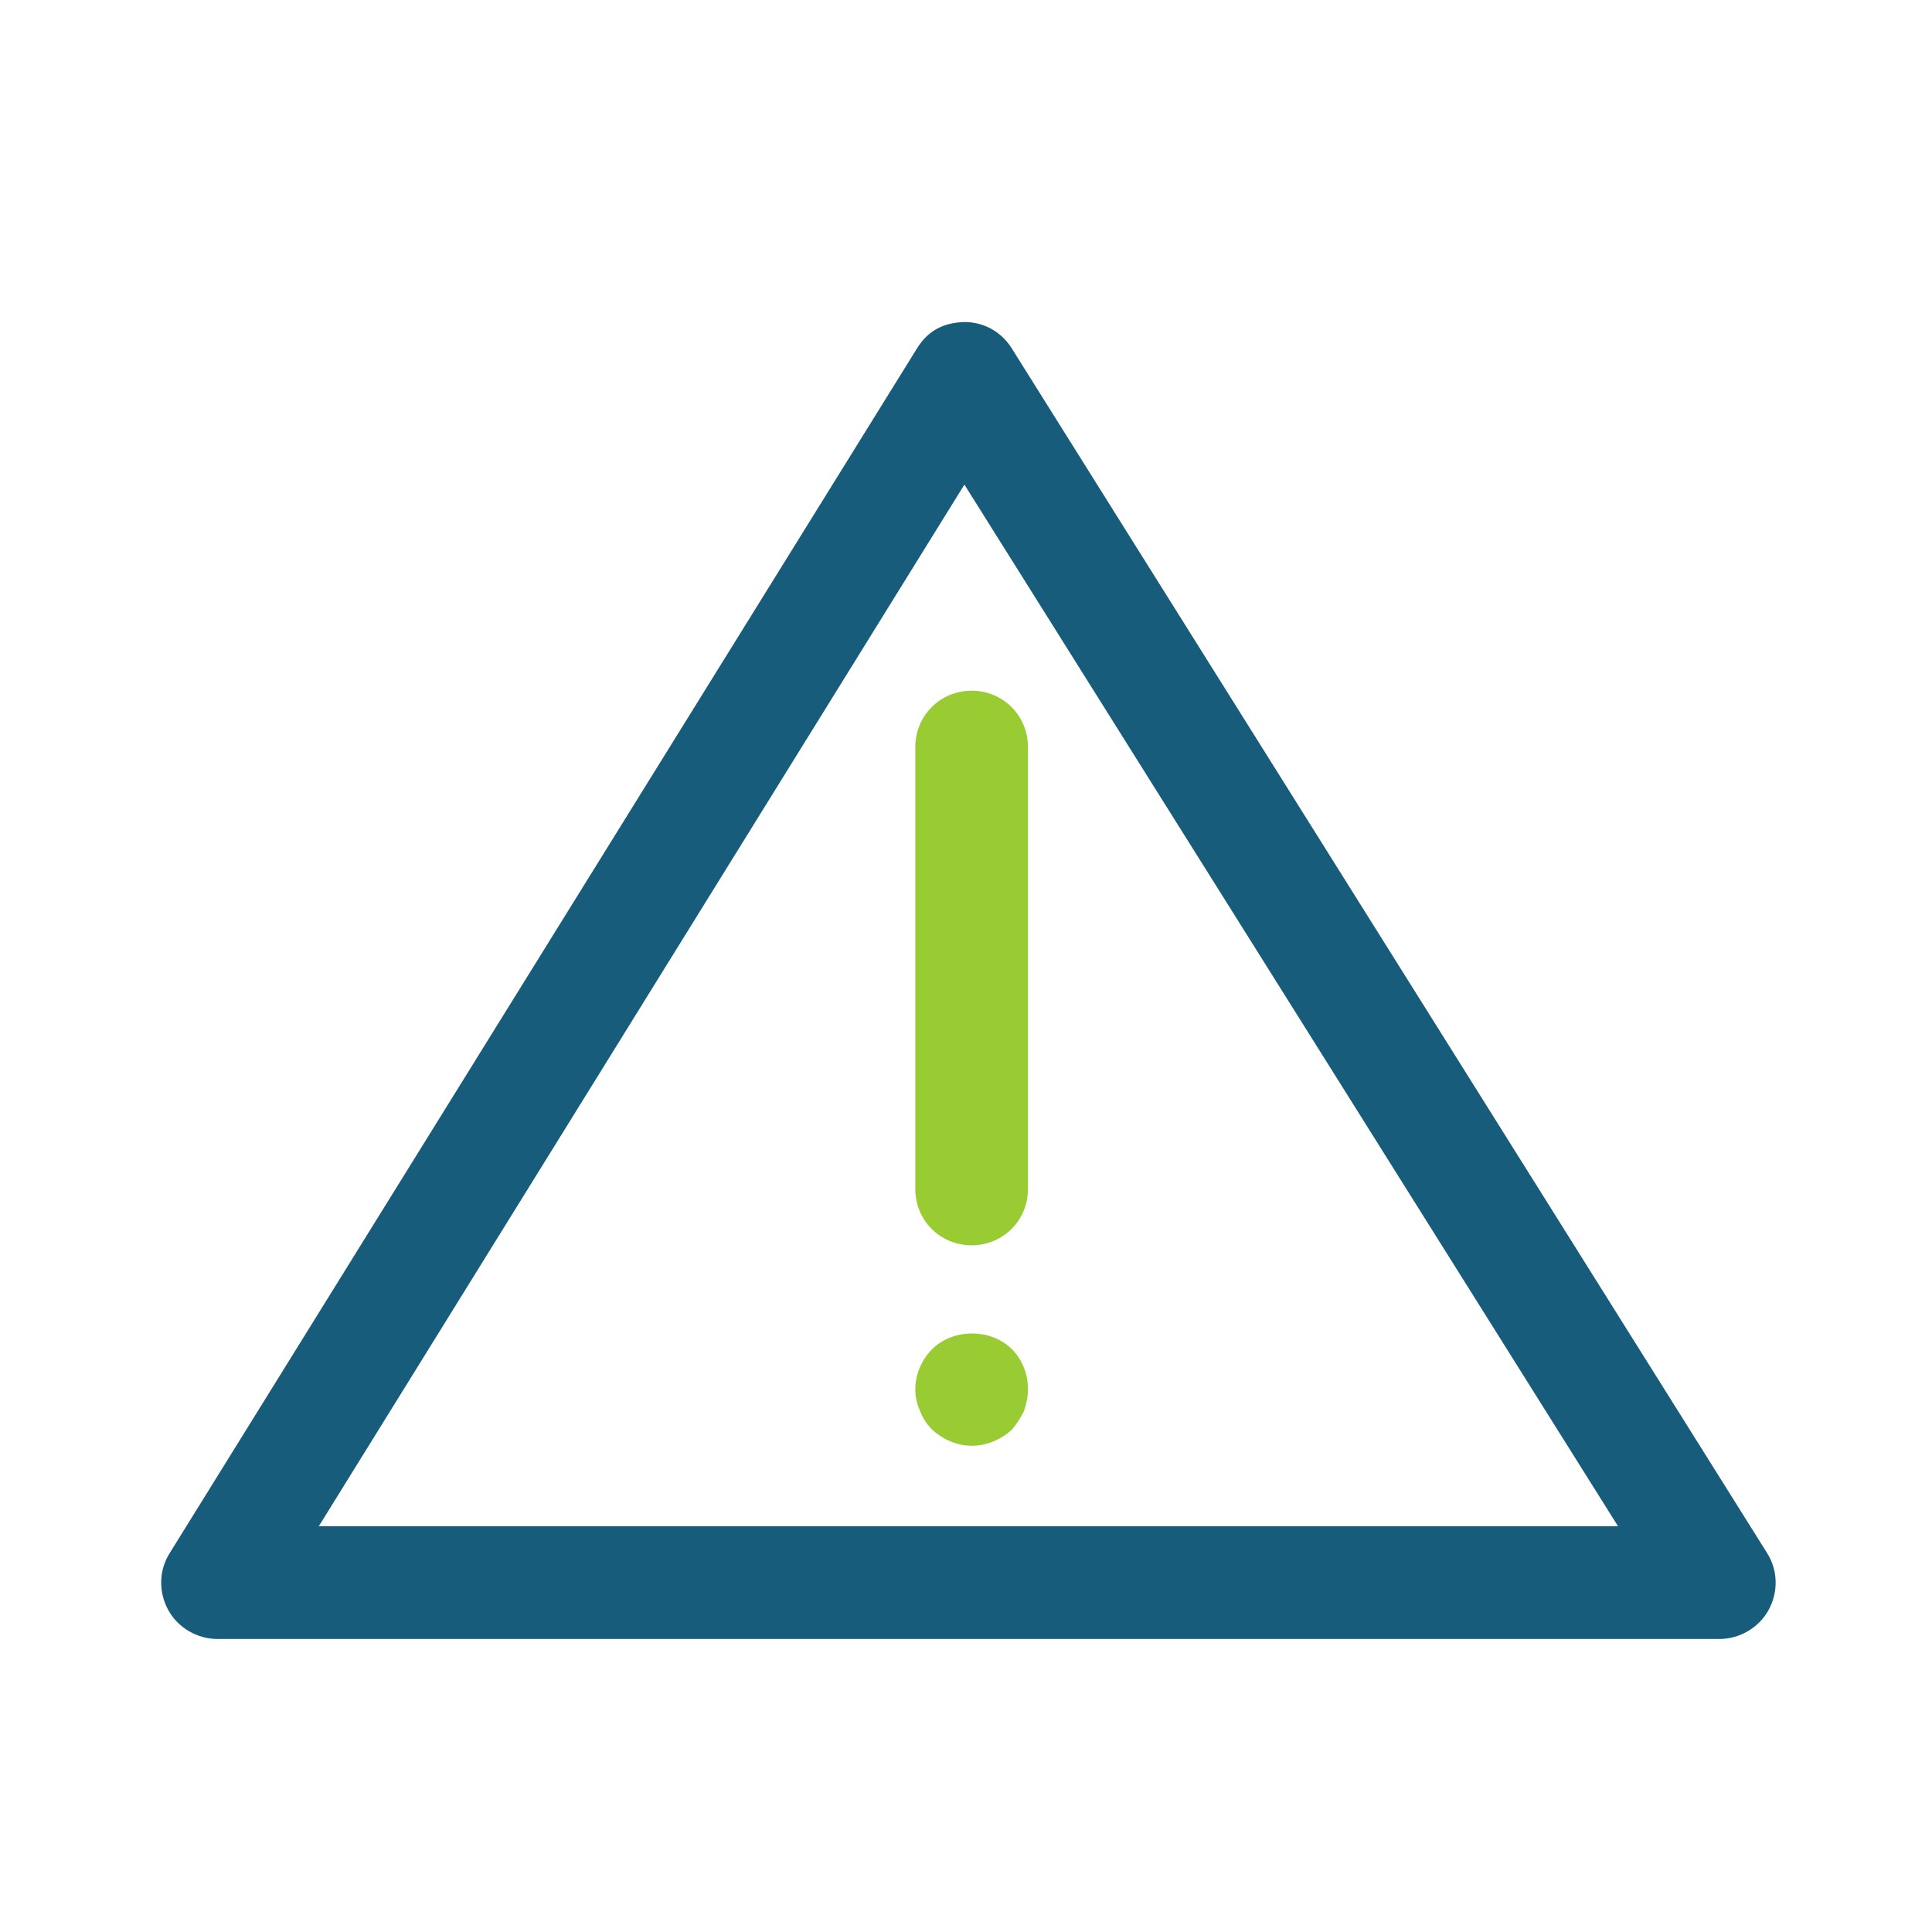 <svg width="64" height="64" viewBox="0 0 64 64" fill="none" xmlns="http://www.w3.org/2000/svg">
<g clip-path="url(#clip0_88_2509)">
<g clip-path="url(#clip1_88_2509)">
<path d="M56.987 54.293H7.2C6.533 54.293 5.893 53.92 5.573 53.333C5.253 52.747 5.253 52.027 5.627 51.44L30.373 11.547C30.72 10.987 31.2 10.693 31.947 10.667C32.587 10.667 33.173 10.987 33.52 11.547L58.533 51.44C58.907 52.027 58.907 52.747 58.587 53.333C58.267 53.92 57.627 54.293 56.96 54.293H56.987ZM10.56 50.56H53.6L31.947 16.053L10.56 50.56Z" fill="#175C7B"/>
<path d="M32.187 41.253C31.146 41.253 30.32 40.427 30.32 39.387V24.747C30.32 23.707 31.146 22.88 32.187 22.88C33.227 22.88 34.053 23.707 34.053 24.747V39.387C34.053 40.427 33.227 41.253 32.187 41.253Z" fill="#99CC33"/>
<path d="M32.187 47.893C31.706 47.893 31.227 47.68 30.88 47.36C30.693 47.173 30.56 46.96 30.48 46.747C30.373 46.507 30.32 46.267 30.32 46.027C30.32 45.52 30.533 45.04 30.88 44.693C31.573 44 32.827 44 33.52 44.693C33.867 45.04 34.053 45.52 34.053 46.027C34.053 46.267 34 46.507 33.92 46.747C33.813 46.96 33.68 47.173 33.52 47.36C33.173 47.68 32.693 47.893 32.187 47.893Z" fill="#99CC33"/>
</g>
</g>
<defs>
<clipPath id="clip0_88_2509">
<rect width="64" height="64" fill="white"/>
</clipPath>
<clipPath id="clip1_88_2509">
<rect width="53.52" height="43.627" fill="white" transform="translate(5.333 10.667)"/>
</clipPath>
</defs>
</svg>
